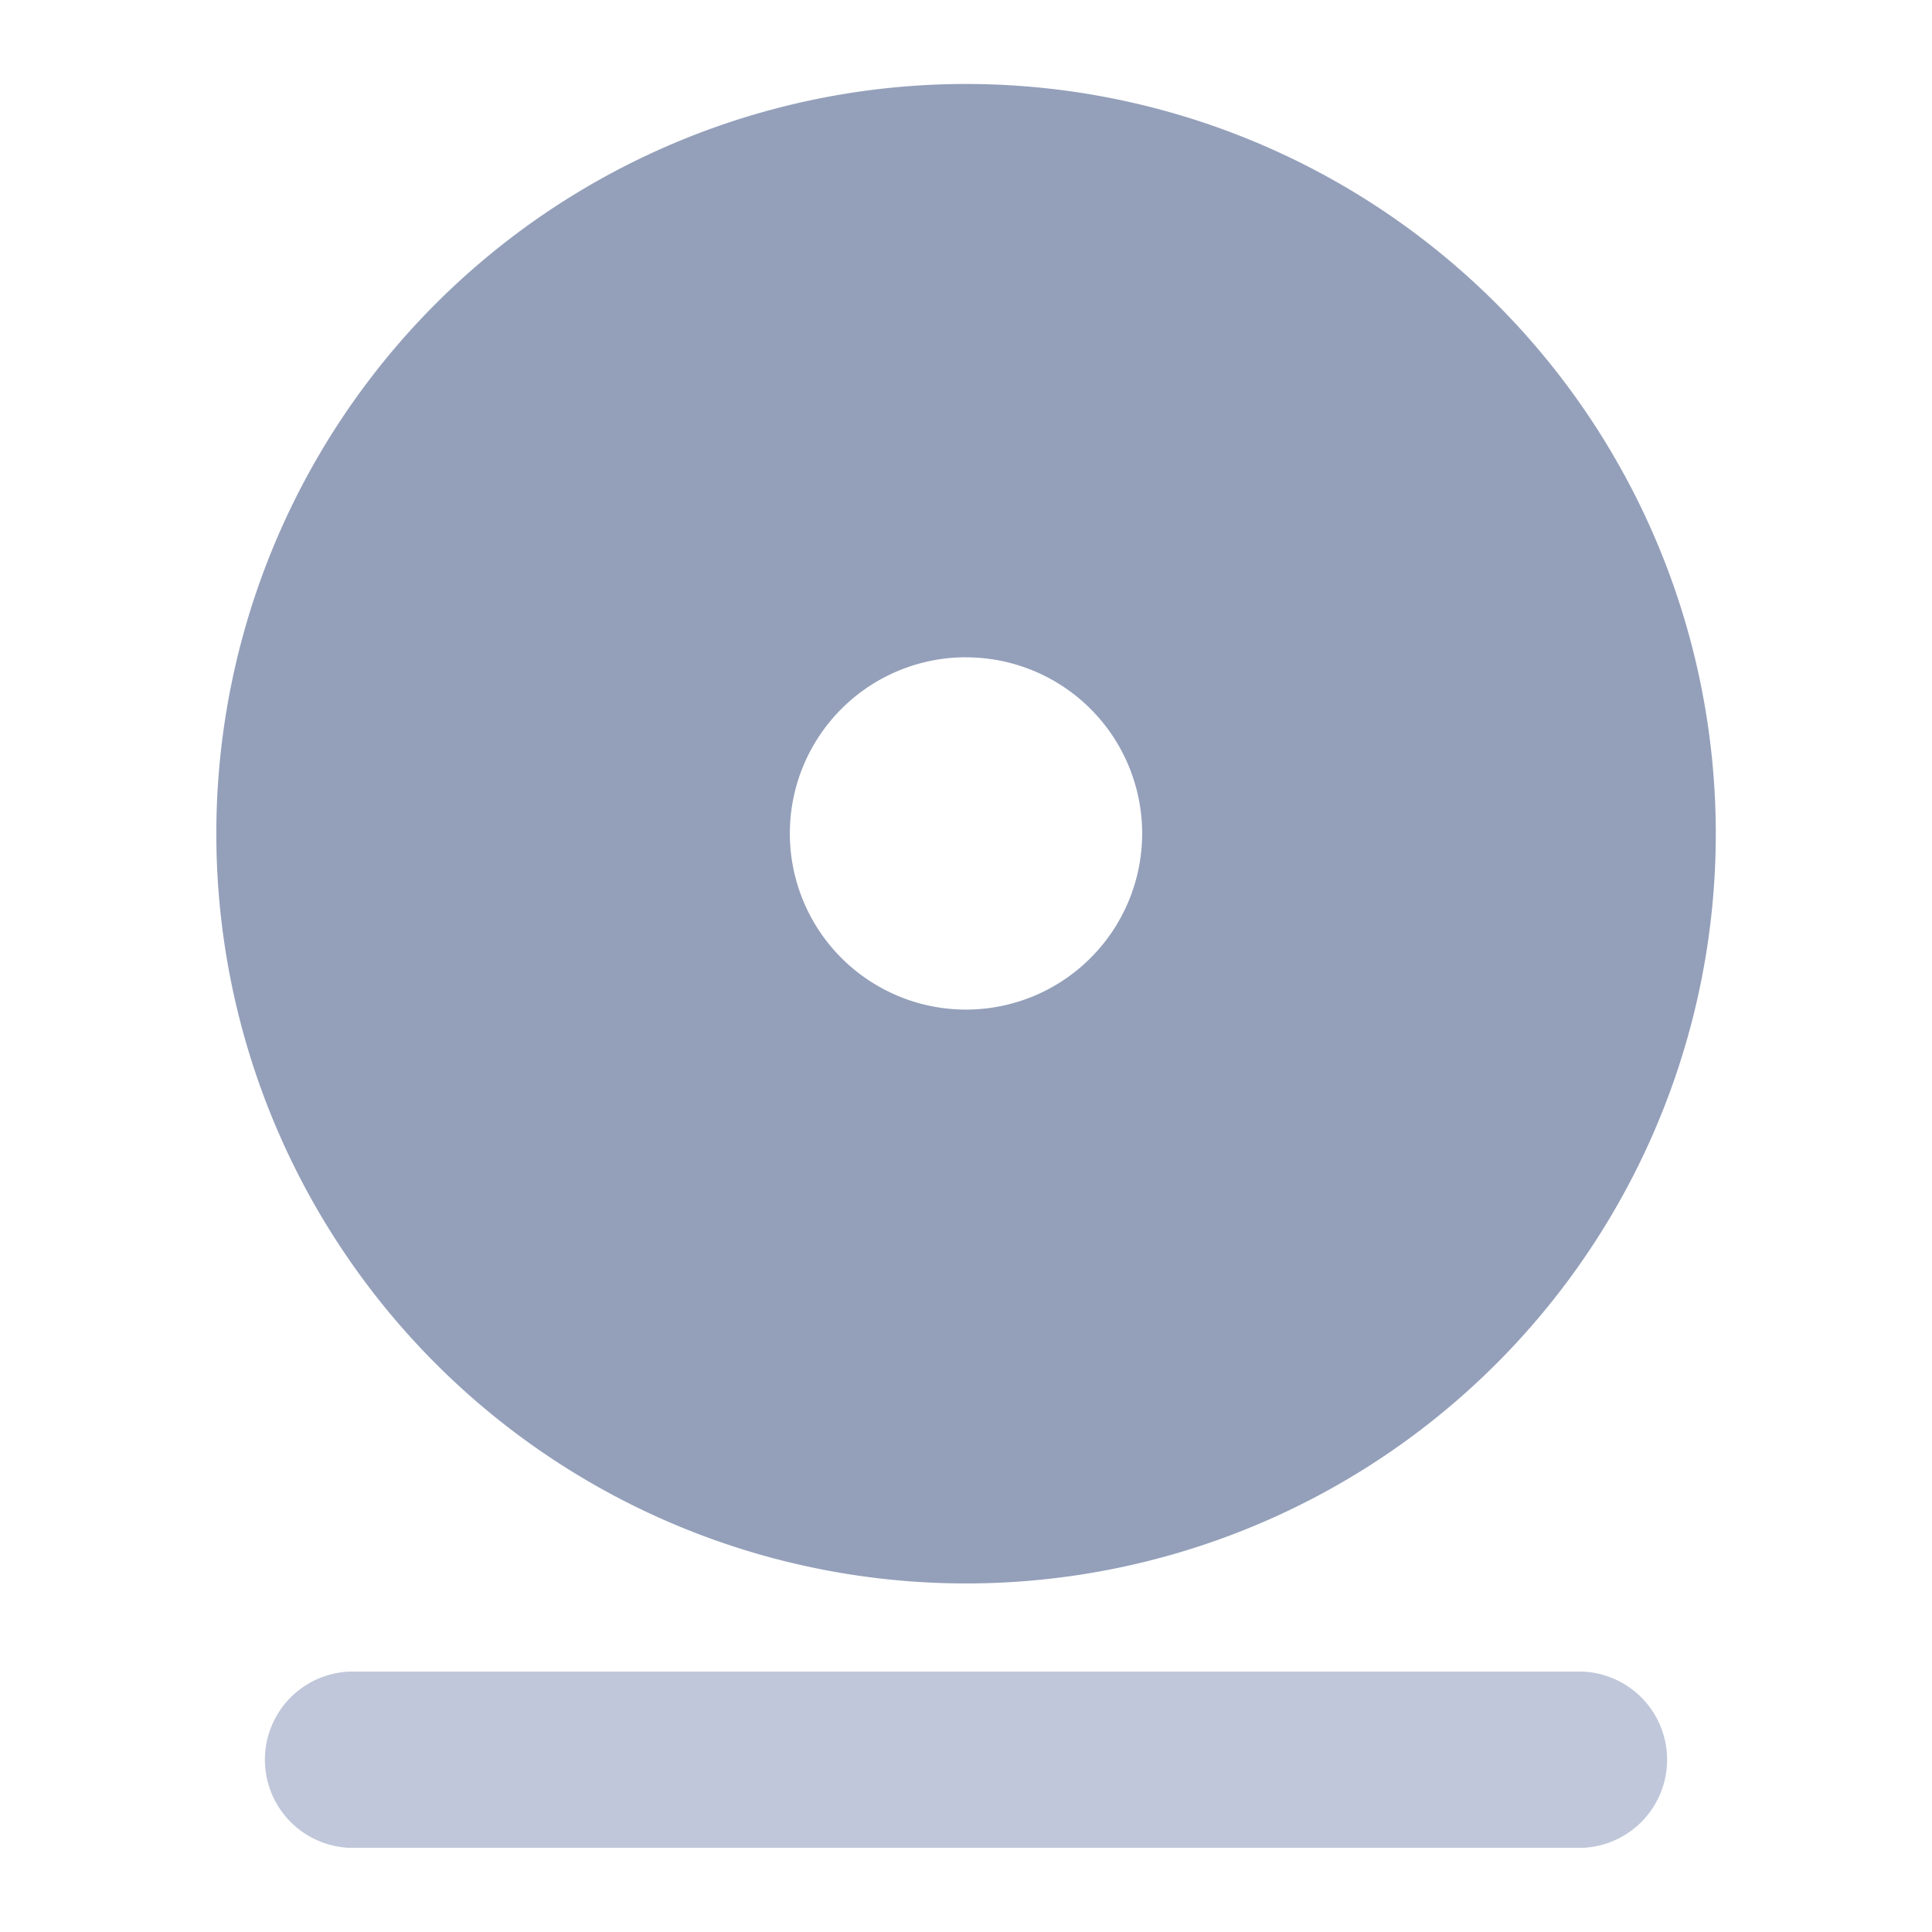 <svg xmlns="http://www.w3.org/2000/svg" width="34" height="34" viewBox="0 0 34 34">
  <g id="组_3986" data-name="组 3986" transform="translate(-880 -4694)">
    <rect id="矩形_5789" data-name="矩形 5789" width="34" height="34" transform="translate(880 4694)" fill="none"/>
    <path id="路径_3434" data-name="路径 3434" d="M173.355,111.953a1.552,1.552,0,0,1,0,3.1h-21.73a1.552,1.552,0,0,1,0-3.1Z" transform="translate(734.51 4611.465)" fill="#c0c7da"/>
    <path id="路径_3435" data-name="路径 3435" d="M162.527,85.333a13.194,13.194,0,1,1-13.193,13.194A13.193,13.193,0,0,1,162.527,85.333Zm0,10.089a3.1,3.1,0,1,0,3.1,3.1A3.1,3.1,0,0,0,162.527,95.423Z" transform="translate(734.473 4610.145)" fill="#94a0ba"/>
  </g>
</svg>
